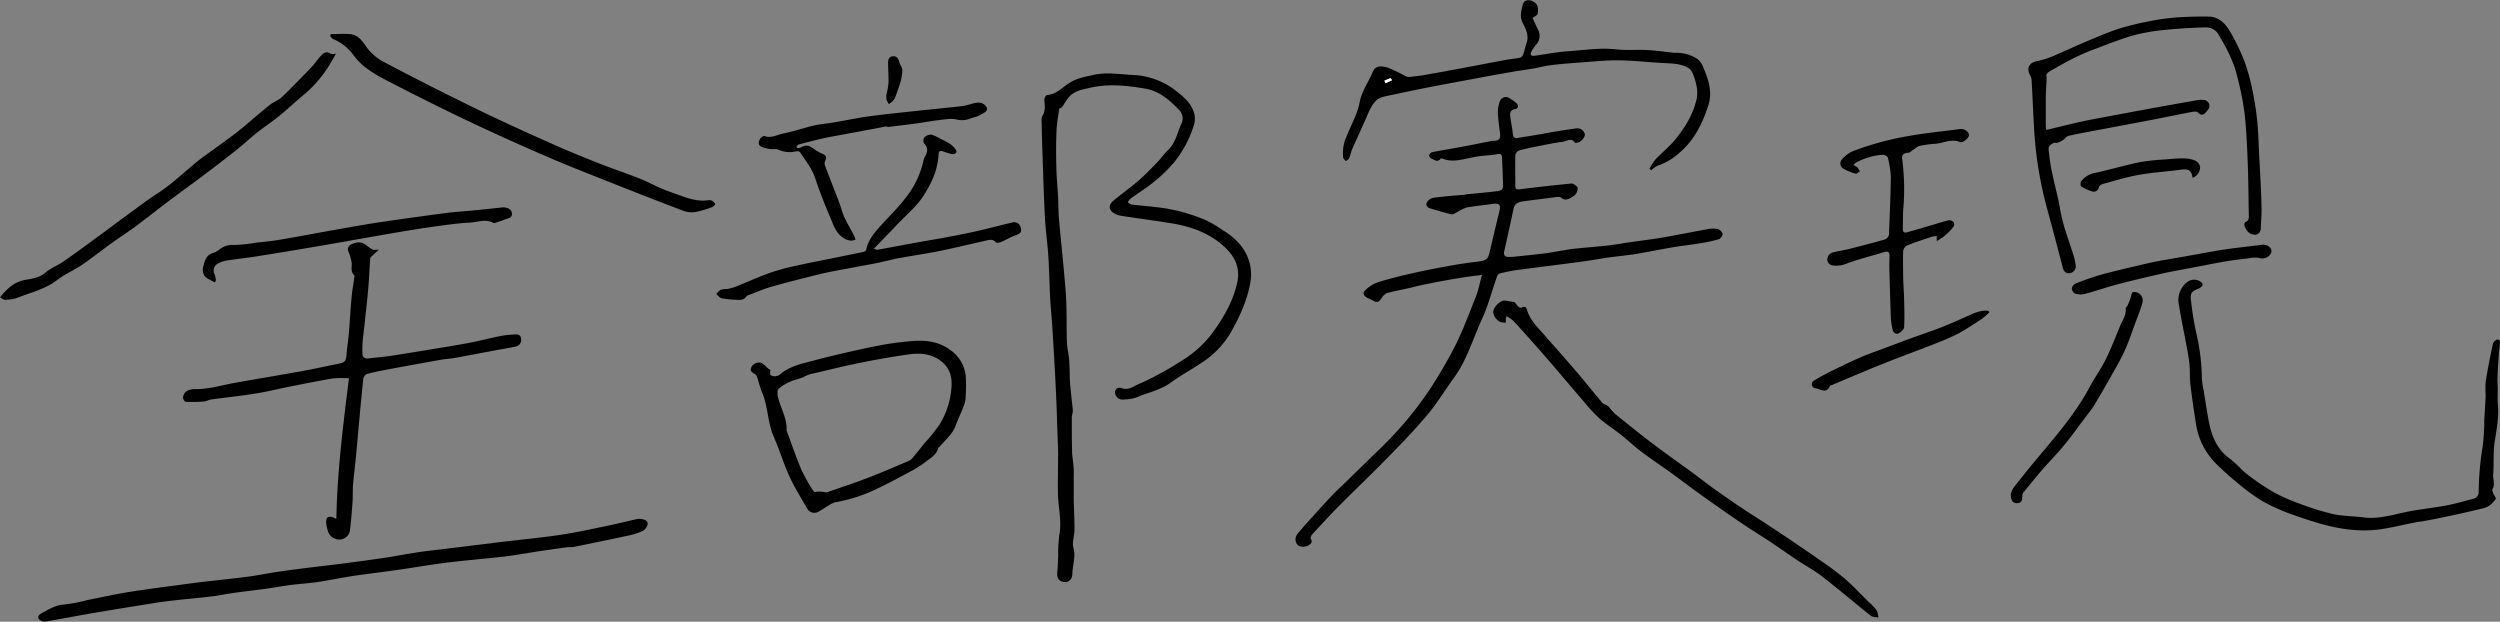 <svg id="レイヤー_1" data-name="レイヤー 1" xmlns="http://www.w3.org/2000/svg" viewBox="0 0 835.4 207.75"><rect x="0" y="0" width="835.4" height="207.75" fill="#808080" stroke="none"/><defs><style>.cls-1{fill:#fff;}</style></defs><title>S__7708694</title><path d="M356.44,248.56c-.33,2.55-.82,4.95-.92,7.36-.17,4-.17,8-.07,12,.08,3.57.42,7.13.6,10.7.12,2.13.06,4.27.25,6.39.49,5.69,1.09,11.37,1.61,17.06.33,3.66.71,7.33.86,11,.18,4.52.06,9.06.22,13.58.08,2.07.61,4.12.77,6.19.18,2.49.11,5,.29,7.49.23,3,.61,6,.91,9a4.69,4.69,0,0,1-.08,1.05,7.79,7.79,0,0,0-.25,1.24c0,3.94,0,7.87.09,11.81,0,1.42.7,4.75.55,7.72,0,2.66,0,5.3,0,7.95.06,3.41.27,6.83.26,10.24,0,2-.87,4.16-.37,6,.85,3.07-.29,5.87-.35,8.79-.05,1.92-1.33,2.92-2.87,2.7-1.73-.27-2.38-1.4-2.16-3.42.19-1.81.2-3.63.29-5.44a50.21,50.21,0,0,1,.38-6.85c.9-4.8-.43-9.47-.47-14.2-.05-4.33.07-8.66.07-13,0-2.19-.14-4.38-.21-6.56-.11-3.31-.2-6.63-.34-9.93q-.25-6.18-.59-12.35c-.26-4.82-.56-9.63-.87-14.43-.19-2.93-.5-5.85-.65-8.78-.24-4.64-.31-9.29-.61-13.92-.28-4.26-.9-8.5-1.13-12.77-.37-7-.57-14-.81-21-.14-3.73-.23-7.46-.3-11.19a3.43,3.43,0,0,1,.22-1.86c1.14-1.74.85-3.55.68-5.42,0-.52.49-1.55.82-1.58,3.11-.23,5.14-2.51,7.46-4,2.55-1.69,5.35-2.12,8.13-2.74,4.32-1,8.67-.22,13,0a25,25,0,0,1,14.77,5.46c2.2,1.73,4.52,3.63,5.6,6.5a7.2,7.2,0,0,1,.1,5.15,37.68,37.68,0,0,1-6.49,12.08,51.6,51.6,0,0,1-10.37,9.21c-1.45,1-2.92,2-4.34,3.05a4.44,4.44,0,0,0-.8,1.12c.43.26.84.7,1.29.75,2.71.33,5.44.51,8.15.85a57.22,57.22,0,0,1,17,4.53,42.9,42.9,0,0,1,5.43,3.26,21.52,21.52,0,0,1,6.31,5.56,15.5,15.5,0,0,1,2.8,11.79c-1.1,6.25-3.77,11.94-6.89,17.32a30.13,30.13,0,0,1-9.26,9.45c-3.47,2.36-7.2,4.36-10.59,6.82s-7.56,3.21-11.31,4.86a13.2,13.2,0,0,1-4.1.68,2.53,2.53,0,0,1-3-1.84,1.54,1.54,0,0,1,1.95-2c1.7.68,3.08.16,4.54-.64s2.73-1.22,4.06-1.89a115.66,115.66,0,0,0,11.92-6.74,36.79,36.79,0,0,0,9.6-8.59c3.94-5.34,7.39-11,8.74-17.69.92-4.52-.82-8.27-4-11.29-4.92-4.71-11.06-7-17.67-8.12-5.66-.93-11.34-1.67-17-2.53a7.18,7.18,0,0,1-2.14-.65c-2.2-1.11-2.5-2.86-.64-4.42,2.66-2.25,5.53-4.24,8.16-6.51,2.25-1.94,4.32-4.08,6.39-6.21,1.3-1.33,2.34-2.92,3.69-4.18,2.57-2.39,3.06-5.77,4.45-8.72a4.12,4.12,0,0,0-1-5c-3.14-3.25-6.52-6.08-11.14-6.87-6.13-1-12.27-1.69-18.44-.23-2.18.52-4.41.85-6.24,2.36S357.57,248.81,356.44,248.56Z" transform="translate(-2.47 -212.35)"/><path d="M497.69,304.21c-2.21.29-4.09.51-6,.8q-3.6.57-7.17,1.23c-2.25.41-4.5.86-6.74,1.33-1.62.35-3.22.77-4.84,1.13-2.33.53-4.7.94-7,1.6a3.87,3.87,0,0,0-1.76,1.63c-1,1.46-1.47,1.64-3,.82-.6-.33-1.25-.59-1.86-.91-1.23-.62-1.6-1.68-.59-2.57a12,12,0,0,1,4.15-2.6c3.77-1.18,7.63-2.12,11.49-3,4.42-1,8.87-1.84,13.33-2.65,2.87-.52,5.76-.9,8.66-1.26s3.34-.81,3.92-3.33q1.59-6.79,3.25-13.58c.5-2.08-.13-2.7-2.28-2.37-2.88.45-5.81.68-8.67,1.2a14.21,14.21,0,0,0-3,1.46c-.7.33-1.5.95-2.12.81-2.42-.53-4.8-1.28-7.17-2-.95-.29-1.51-1.17-1-2a3.45,3.45,0,0,1,2.15-1.51c3.37-.46,6.77-.69,10.16-1,.47,0,.94-.17,1.41-.22,3.12-.31,6.25-.55,9.36-.94,2.21-.28,2.39-.56,2.34-2.74-.07-2.82-.19-5.64-.33-8.45,0-1-.35-1.5-1.63-1.23-1.92.41-3.93.39-5.88.67-1.72.25-3.43.66-5.14,1-2.43.48-4.85.82-7.25-.18-.17-.07-.52-.07-.6,0-1,1.38-2.08.43-3.07,0-.37-.15-.87-.78-.8-1a1.78,1.78,0,0,1,1-1.15c3.66-.71,7.33-1.3,11-2,2.67-.49,5.33-1.06,8-1.58a7.88,7.88,0,0,1,1.73-.22c1.51,0,2.16-.64,2-2.15-.26-2.39-.64-4.78-.74-7.18a10.41,10.41,0,0,1,.63-3.77,2.11,2.11,0,0,1,3.3-1.09,13.81,13.81,0,0,1,2.21,1.57c.9.81.78,1.78-.37,2-1.87.37-1.75,1.61-1.58,2.91.23,1.79.64,3.56.81,5.35.1,1.1.49,1.59,1.59,1.41,2.75-.44,5.49-.88,8.23-1.34,1-.17,2-.41,3-.57,2.69-.43,5.38-.89,8.07-1.25a2.67,2.67,0,0,1,3.16,1.82c.17,1-1.09,2.56-2.39,2.91-.29.07-.81.14-.91,0-1.24-1.8-2.73-.48-4.06-.3-2.69.37-5.36.9-8,1.43-2.25.44-4.51.89-6.71,1.53a2.13,2.13,0,0,0-1.15,1.6c-.07,3.42,0,6.85,0,10.27,0,1,.53,1.17,1.36,1.07q4.39-.56,8.79-1.05t8.58-.89a1.68,1.68,0,0,1,1,.33c.43.31,1.09.76,1.09,1.14a3.46,3.46,0,0,1-.69,2.15,6.47,6.47,0,0,1-2.42,1.54,2.26,2.26,0,0,1-1.92-.07c-.85-.89-1.7-.61-2.65-.49-3.49.47-7,.86-10.48,1.34-1.53.21-2.87.67-3.26,2.53-1,4.67-2,9.33-3.08,14-.38,1.6.26,2.09,1.64,2.06,1.22,0,2.45-.15,3.67-.28,3-.32,6-.63,8.93-1,1.53-.2,3-.53,4.56-.77s3.12-.54,4.68-.71c3.67-.38,7.34-.64,11-1.05,2.76-.32,5.49-.81,8.24-1.21,3.43-.5,6.89-.9,10.31-1.49,4.84-.84,9.64-1.83,14.47-2.69a10.73,10.73,0,0,1,3.65-.19,2.68,2.68,0,0,1,1.79,1.63c.13.5-.66,1.66-1.26,1.84a48.74,48.74,0,0,1-6.26,1.35c-3.21.53-6.45.9-9.66,1.44-3.94.67-7.86,1.5-11.8,2.14-3,.49-6,.74-9,1.16-2.85.4-5.68.94-8.53,1.32-7.32,1-14.66,1.88-22,2.86-2,.27-4,.71-5.93,1.16a1.63,1.63,0,0,0-.93,1c-1.69,4.78-2.95,9.74-5.06,14.32-3,6.54-5,13.61-9.32,19.53-3,4.1-5.6,8.49-8.86,12.35-4.33,5.14-9,10-13.74,14.79-5.12,5.25-10.45,10.29-15.62,15.5-3.15,3.18-6.18,6.48-9.22,9.78-.32.35-.6,1.2-.41,1.49.67,1,.08,1.5-.61,2-1.13.79-3.21.77-3.9-.13a2.87,2.87,0,0,1,.09-3.62c2.07-2.56,4.34-5,6.55-7.41,1.76-2,3.51-3.9,5.33-5.78,1.58-1.64,3.27-3.17,4.9-4.76l7.45-7.27c1.83-1.79,3.72-3.52,5.48-5.37A118.53,118.53,0,0,0,480,342.83a158.31,158.31,0,0,0,8.74-14.94c2.66-5.35,4.76-11,6.95-16.55C496.52,309.21,496.94,306.93,497.69,304.21Z" transform="translate(-2.47 -212.35)"/><path d="M689,260c-2.51,1.2-2,1.68-1.71,4.47a54.61,54.61,0,0,0,1,6c.62,2.92,1.36,5.8,2,8.7.36,1.6.59,3.23.94,4.83s.67,3,1.13,4.5c.9,2.9,1.93,5.76,2.83,8.66a17.41,17.41,0,0,1,.92,4.17,2.25,2.25,0,0,1-2.11,2.29c-1.21.16-1.91-.58-2.23-1.82-1.64-6.29-3.3-12.59-5-18.86A128.68,128.68,0,0,1,682.29,257c-.38-6-.6-11.95-.94-17.92a4,4,0,0,0-.52-1.62c-1.36-2.51-.11-4.35,2.65-4.76a28.92,28.92,0,0,0,6.6-2.3c2.81-1.15,5.54-2.5,8.34-3.66,3.88-1.63,7.74-3.35,11.73-4.68a87.59,87.59,0,0,1,10.42-2.58,71.55,71.55,0,0,1,8.84-1.27c3.68-.28,7.38-.36,11.07-.32s5.89,2.62,7.51,5.55a73,73,0,0,1,4.42,9.23,63.49,63.49,0,0,1,2.67,9.53,96.4,96.4,0,0,1,1.66,10.57c.41,4.07.49,8.18.7,12.27.26,5.08.58,10.15.72,15.24.09,2.87-.08,5.75-.25,8.62a2,2,0,0,1-2.63,1.79c-1.67-.35-2.31-1.63-2.82-3-.11-.31.09-1,.32-1.11,1.37-.53,1.16-1.65,1.14-2.7-.1-5.73-.12-11.45-.35-17.17s-.44-11.19-1.09-16.74A99.59,99.59,0,0,0,750,237.68c-1.26-5.15-3.77-9.8-6.5-14.28a4.85,4.85,0,0,0-3.61-1.9c-4.92.08-9.84.41-14.73.92A59.37,59.37,0,0,0,715,224.28c-4.25,1.24-8.38,2.91-12.53,4.46a68.75,68.75,0,0,0-6.49,2.77c-3,1.48-5.84,3.11-8.71,4.75-.47.27-1.12,1.07-1,1.34.28.67-.15,4.2-.18,7.25,0,3.26,0,6.51,0,9.77a7.63,7.63,0,0,0,.19,1.15c3.27-.79,6.47-1.58,9.67-2.32,2.08-.48,4.18-.92,6.28-1.32q8.3-1.57,16.58-3.1,8.91-1.64,17.82-3.2a6.92,6.92,0,0,1,2.08-.08,2,2,0,0,1,1.39,3.49c-.83,1-1.61,2.3-3.17.67-.37-.38-1.46-.26-2.17-.12-5,.93-9.88,2-14.82,2.91-6.62,1.27-13.25,2.49-19.87,3.75-2.16.41-4.32.82-6.45,1.32a2.32,2.32,0,0,0-1.21.92C692.38,258.82,690,260.56,689,260Z" transform="translate(-2.47 -212.35)"/><path d="M114.87,385.76c.27-15.79,2.25-31.2,4.21-47a34.79,34.79,0,0,0-5.37.05c-4.69.78-9.36,1.72-14,2.65-3.94.78-7.83,1.75-11.79,2.39-5,.8-10,1.32-14.93,2-.81.11-1.58.62-2.39.67a51,51,0,0,1-6.06.1c-.35,0-1-1-.9-1.47a3,3,0,0,1,1.06-2,5.19,5.19,0,0,1,2.74-.78c4.68.14,9.08-1.31,13.6-2.11,7.26-1.3,14.54-2.49,21.8-3.8,3.93-.71,7.84-1.57,11.76-2.36,3.47-.71,3.44-.71,3.75-4.23.17-2,.51-4,.68-6,.33-4.06.56-8.14.93-12.2.19-2.13.57-4.25.87-6.37,0-.31.2-.78.07-.9-1.29-1.13-.87-2.53-.89-4a14.48,14.48,0,0,0-1.16-4.08A1.77,1.77,0,0,1,119.9,294c1.66-.79,3.25-1,4.82.18a16.25,16.25,0,0,0,2.36,1.59c.37.19.93,0,2,0-.87.79-1.47,1.32-2,1.87-.33.32-.87.67-.9,1-.24,3.07-.32,6.15-.58,9.22-.32,3.9-.77,7.78-1.18,11.67-.24,2.34-.56,4.67-.77,7a33.21,33.21,0,0,0-.06,4c0,1.19.76,1.72,1.94,1.59,2.39-.27,4.79-.48,7.17-.81,3.12-.44,6.23-1,9.33-1.48,5.58-.92,11.16-1.79,16.72-2.82,3.72-.69,7.39-1.67,11.1-2.4a33.63,33.63,0,0,1,4.92-.51c1-.05,1.82.37,1.83,1.56a2.2,2.2,0,0,1-1.64,2.46c-2.46.53-5,.93-7.42,1.39-4.46.83-8.92,1.7-13.39,2.5-1.31.24-2.65.26-4,.49q-9.07,1.62-18.13,3.31c-2.36.44-4.72.9-7,1.53a2.17,2.17,0,0,0-1.13,1.58c-.51,4.5-.92,9-1.34,13.51-.37,4-.71,8.07-1.09,12.1-.31,3.19-.72,6.38-1,9.57-.16,2-.05,3.95-.18,5.92-.22,3.09-.45,6.17-.84,9.24a3.54,3.54,0,0,1-3.63,3.38,3.93,3.93,0,0,1-3.75-2.78,12.61,12.61,0,0,1-.57-2.66c-.22-2,.67-2.65,2.58-1.85C114.24,385.44,114.42,385.54,114.87,385.76Z" transform="translate(-2.47 -212.35)"/><path d="M192.22,395.17c-3.22.46-6.67.95-10.11,1.46-3.7.56-7.38,1.25-11.09,1.69-6.32.74-12.67,1.24-19,2-5.68.71-11.33,1.71-17,2.52-4.75.68-9.52,1.22-14.27,1.93-4.13.62-8.21,1.48-12.34,2.1-2.85.42-5.75.56-8.62.93s-5.5.88-8.26,1.26c-3.71.51-7.43.92-11.13,1.44-2.37.33-4.71.86-7.09,1.14-5,.59-10,1-15,1.62-3.34.41-6.67,1-10,1.52-5.43.88-10.86,1.76-16.28,2.7-4.84.84-9.66,1.79-14.5,2.58a2.49,2.49,0,0,1-2-.77c-.62-.76-.1-1.52.71-1.95,2.48-1.32,4.81-2.85,7.84-3a51.39,51.39,0,0,0,7.38-1.43c4.74-.94,9.47-2,14.25-2.76,7.07-1.11,14.17-2,21.26-2.95,6.1-.78,12.23-1.36,18.32-2.15,3.34-.43,6.63-1.14,10-1.63s6.88-.94,10.33-1.37c3.81-.48,7.63-.9,11.43-1.39,4.67-.61,9.33-1.23,14-1.92,3.75-.56,7.46-1.31,11.21-1.87,3.09-.46,6.2-.77,9.31-1.15q8.9-1.1,17.78-2.19c6.9-.83,13.81-1.47,20.67-2.5,5.49-.82,10.91-2.07,16.35-3.19,3-.62,6-1.39,9-2.05a4.3,4.3,0,0,1,1.43,0c1.07.16,2.25.58,2.1,1.77a3.46,3.46,0,0,1-1.69,2.22,21,21,0,0,1-4.74,1.53c-6.06,1.31-12.14,2.55-18.23,3.79A10.78,10.78,0,0,1,192.22,395.17Z" transform="translate(-2.47 -212.35)"/><path d="M259.89,335.91c0,.75-.2,1.47.06,1.75a2.28,2.28,0,0,0,1.59.41,2.56,2.56,0,0,0,1.49-.54c3.14-2.74,7.12-3.59,10.94-4.6q10.39-2.73,20.94-4.87a98.86,98.86,0,0,1,13.16-1.79c4.32-.29,8.57.43,12.17,3.18a12.06,12.06,0,0,1,5,9.45,64.89,64.89,0,0,1-.13,6.69,10,10,0,0,1-.78,2.91c-.8,2.05-1.77,4-2.52,6.09-1.05,2.9-3.45,4.72-5.32,7-.13.16-.45.23-.49.39-.5,2.28-2.43,3.3-4,4.54a33.41,33.41,0,0,1-4.38,2.88c-3.94,2.14-7.89,4.3-11.95,6.2a52.36,52.36,0,0,1-14,4.58,6.92,6.92,0,0,0-2.18,1c-1.23.7-2.36,1.57-3.62,2.21a2.73,2.73,0,0,1-3.66-1.08c-2.08-3.6-4.3-7.15-6-10.91-1.94-4.21-3.23-8.7-5.12-12.93s-1.92-8.8-3.27-13.1c-.32-1-.78-2-1.12-3-.43-1.28-.77-2.6-1.2-3.88a2.06,2.06,0,0,0-.72-1.11c-.92-.55-1.88-1-1.23-2.32a2.83,2.83,0,0,1,3.53-1.38,15.07,15.07,0,0,1,2,1.76A6.3,6.3,0,0,0,259.89,335.91Zm18.47,41a4.82,4.82,0,0,0,.66-.13c4.43-1.55,8.9-3,13.28-4.69,4.63-1.78,9.19-3.75,13.76-5.68a3.93,3.93,0,0,0,1.37-1.06c1.37-1.62,2.69-3.29,4-4.94a61.09,61.09,0,0,0,5-6.2,27.25,27.25,0,0,0,4-12.69c.24-3.85-.93-7-4.51-9.2-3.37-2.05-6.95-2-10.54-1.44-5.22.75-10.43,1.68-15.61,2.73-5.44,1.11-10.83,2.45-16.24,3.71a10,10,0,0,0-2.71,1.13l-2.66.84c-2.08.57-6.27,2.79-5.85,4a6.54,6.54,0,0,0,0,1.11c.74,4,3.26,7.52,3,11.77a.44.44,0,0,0,.05.15c1.62,4.35,3.12,8.76,4.9,13a60.71,60.71,0,0,0,3.64,6.54,5.92,5.92,0,0,0,.76.91A8.81,8.81,0,0,1,278.36,376.88Z" transform="translate(-2.47 -212.35)"/><path d="M837.56,329.31c-.2,3.95-.67,7.91-.48,11.84.11,2.1-.12,4.18.07,6.25.37,4.15-.35,8.16-1,12.23-.62,3.69-.27,7.53-.55,11.29-.13,1.64.69,3.31-.25,4.94-.19.33.14,1,.33,1.49s1,1.45.77,1.73a8.44,8.44,0,0,1-2.31,2.34,7.63,7.63,0,0,1-2.56.94c-3.26.78-6.52,1.55-9.8,2.24s-6.79,1.46-10.22,2c-5.82.86-11.41,2.72-17.42,2.95-9,.36-17.22-2.27-25.43-5.17a63.23,63.23,0,0,1-10.51-4.73,68.16,68.16,0,0,1-8.45-6.27c-2.13-1.71-4.14-3.57-6.12-5.45A23.87,23.87,0,0,1,736.28,354c-.69-4.4-1.35-8.8-1.87-13.22-.28-2.3-.09-4.66-.34-7-.27-2.5-.8-5-1.25-7.45-.74-4-1.64-8.09-2.25-12.16a7.59,7.59,0,0,1,2.81-7.6,3.83,3.83,0,0,1,4.86.24,1,1,0,0,1,.19.94,2.88,2.88,0,0,1-1.17,1c-2.49.93-3,1.62-2.62,4.23a101.29,101.29,0,0,0,1.73,10.62A70.65,70.65,0,0,1,738.25,339a27.4,27.4,0,0,0,.6,3.79c.62,3.78,1.13,7.58,1.91,11.33,1,4.63,2.89,8.75,7,11.62a49.39,49.39,0,0,1,4,3.69,34.91,34.91,0,0,0,3.43,2.77,78.08,78.08,0,0,0,7.36,4.81,63.45,63.45,0,0,0,8.46,3.68,86.09,86.09,0,0,0,11,3.42c3.34.73,6.84.71,10.25,1.14,5.53.7,10.67-1.21,15.95-2.15,3.94-.7,7.92-1.12,11.84-1.87,3-.57,6-1.44,9-2.25a2.19,2.19,0,0,0,1.69-2.26,103.53,103.53,0,0,1,1.35-15.3,72.8,72.8,0,0,0,.53-8.76c.15-2.71.34-5.41.46-8.12a37.9,37.9,0,0,1,0-4.65c.68-4.22,1.51-8.43,2.41-12.61.13-.59,1-1.47,1.51-1.46,1.18,0,.78,1.13.75,1.89,0,.54,0,1.08-.07,1.61Z" transform="translate(-2.47 -212.35)"/><path d="M514.58,218.37c.58,1.25,1.2,2.59,1.84,3.92a4.25,4.25,0,0,1-.6,4.93,13.69,13.69,0,0,0-1.62,2.38c-.54,1-.08,1.54,1,1.39,3.7-.5,7.39-1.25,11.11-1.5,5.42-.38,10.82-1.26,16.31-.64,3.43.38,6.93.05,10.39.22,2.72.14,5.42.55,8.12.84a7.74,7.74,0,0,0,1.27.08,13,13,0,0,1,7.2,2,6.37,6.37,0,0,1,2.12,3.08c1.68,3.94,3,8.07,1.66,12.32-1.95,6.05-4.66,11.73-9.69,16a20.43,20.43,0,0,1-7.21,4.29,8.83,8.83,0,0,0-2.23,1.56l-.59-.48a18.27,18.27,0,0,1,1.92-3.05c2.12-2.25,4.58-4.21,6.55-6.58,3.44-4.14,6.24-8.72,7.37-14.08a11.43,11.43,0,0,0-.18-4.27,20.75,20.75,0,0,0-1.37-4.26,3.54,3.54,0,0,0-1.48-1.56c-2.74-1.51-5.79-1.39-8.78-1.57-4.83-.3-9.65-.83-14.49-.88-4.16-.05-8.33.42-12.49.71-3.26.24-6.51.49-9.75.87-2,.24-4,.79-6,1.13-2.47.43-5,.76-7.44,1.19q-5.83,1-11.67,2.11c-5.74,1.07-11.48,2.12-17.21,3.25-4.49.88-9,1.86-13.45,2.8a9.43,9.43,0,0,0-1.53.5c-2.59,1-4.25,5.8-4.61,6.6-1.55,3.47-3.15,6.92-4.68,10.41-.45,1-.64,2.16-1.09,3.18-.18.4-.74.63-1.12.93-.29-.39-.77-.75-.84-1.17a13.46,13.46,0,0,1,1.17-7.21c1.49-3.78,3.61-7.43,4.34-11.35.69-3.75,2.92-6.56,4.25-9.87.86-2.11,2.42-2.51,5.36-1.54a49.48,49.48,0,0,1,5.69,2.74,2.49,2.49,0,0,0,1.23.28c1.75-.18,3.49-.38,5.22-.68,4.22-.73,8.42-1.52,12.63-2.3,4.87-.91,9.74-1.86,14.62-2.76,1.51-.28,3.06-.37,4.55-.7a1.89,1.89,0,0,0,1.09-1.12c.46-1.25.68-2.59,1.13-3.85.88-2.53-.32-4.67-1.34-6.74s-.43-4.1.07-6.07c.4-1.6,2.23-1.78,3.64-.9,1.69,1,1.47,2.58,1.32,4C516.3,217.38,515.38,217.74,514.58,218.37Zm-49.51,20.94.39.89,2.18-1c-.17-.24-.41-.7-.49-.68C466.44,238.7,465.76,239,465.07,239.31Z" transform="translate(-2.47 -212.35)"/><path d="M505.93,318a3.29,3.29,0,0,0-.27.74c0,.48,0,1,0,1.44A5.93,5.93,0,0,1,504,320a4.14,4.14,0,0,1-2.58-3.57,5.29,5.29,0,0,1,3.35-3.61,3.21,3.21,0,0,1,1.11.05c.85.12,1.69.27,2.69.43a16.25,16.25,0,0,0,1.36,1.6,1.2,1.2,0,0,0,1.07.23c1.08-.61,1.51,0,1.77.86,1.06,3.59,3.81,6,6.12,8.71,1.53,1.79,3.12,3.52,4.67,5.29,2,2.29,4,4.58,6,6.91,2.81,3.35,5.56,6.75,8.37,10.09.3.36.87.48,1.3.72a3.2,3.2,0,0,1,.85.58,21.48,21.48,0,0,0,2.09,2.36c4.06,3.29,8.14,6.59,12.31,9.75,4.5,3.42,9.13,6.68,13.68,10,2.71,2,5.35,4.08,8.07,6s5.63,3.92,8.47,5.83c2,1.37,4.13,2.66,6.18,4,2.77,1.81,5.55,3.61,8.29,5.46,3.88,2.62,7.77,5.25,11.6,7.94a99.29,99.29,0,0,1,8.06,6c2.77,2.4,5.28,5.1,7.89,7.68a24.75,24.75,0,0,1,2.87,3,6.42,6.42,0,0,1,.53,2.41c-.87-.21-2-.16-2.58-.67-5.4-4.29-10.65-8.78-16.09-13-2.56-2-5.47-3.55-8.19-5.36-3-2-6-4.12-9-6.13s-6.4-4.06-9.54-6.19q-6.78-4.6-13.45-9.37c-3.57-2.54-7.05-5.22-10.61-7.79-3.25-2.35-6.61-4.56-9.81-7-2.35-1.76-4.48-3.81-6.78-5.63s-4.89-3.46-7.13-5.43a53.5,53.5,0,0,1-5.13-5.5c-4.24-4.9-8.39-9.88-12.63-14.77-3.61-4.15-7.29-8.25-11-12.33A15.25,15.25,0,0,0,505.93,318Z" transform="translate(-2.47 -212.35)"/><path d="M294.46,295.48c.7.21,1,.38,1.19.34,4.61-.84,9.21-1.71,13.81-2.55,2.68-.49,5.37-.9,8-1.4,3.67-.69,7.34-1.38,11-2.19,4-.91,8.07-2,12.1-2.93a2.24,2.24,0,0,1,3,1.65c.4,1.45-.07,2-1.76,2.59s-3.16,1.53-4.77,2.21c-.55.23-1.58.42-1.8.14-.87-1.06-1.89-.9-2.94-.67-5.33,1.19-10.63,2.5-16,3.58-4.49.91-9,1.54-13.54,2.38-2.42.45-4.8,1.12-7.21,1.61-3,.61-6,1.11-8.94,1.68-3.25.62-6.53,1.16-9.75,1.94-5.55,1.34-11.09,2.76-16.59,4.31-2.52.7-4.94,1.77-7.39,2.69a2,2,0,0,0-1,.55c-.87,1.32-2.18,1.18-3.46,1.1a31.48,31.48,0,0,1-4.76-.49c-.69-.15-1.23-.93-1.84-1.43a6.75,6.75,0,0,1,1.56-1.43,9.52,9.52,0,0,1,2.05-.24,16.23,16.23,0,0,0,2.76-.72c3.91-1.56,7.74-3.31,11.7-4.73a72,72,0,0,1,8.62-2.32c4.09-.93,8.22-1.71,12.34-2.55,3.36-.68,6.72-1.34,10.07-2.05.38-.07.94-.38,1-.66.65-3.44,2.86-5.9,5.08-8.37,2.61-2.9,5.45-5.62,7.83-8.7A30.7,30.7,0,0,0,311,266.26a4.58,4.58,0,0,1,.44-1.37c1-1.61,1.32-3.1-.22-4.66a2,2,0,0,1,.16-2,3.15,3.15,0,0,1,2.33-.89,11.88,11.88,0,0,1,3,1.4,25.52,25.52,0,0,1,3.2,1.67,7.3,7.3,0,0,1,2.05,2.13c.49.79-.45,1.55-1.53,1.27s-2-.57-2.92-.9-1.33,0-1.38.93c-.28,5.24-2.34,9.74-5.19,14.11-2.39,3.66-5.73,6.29-8.64,9.38C299.82,290,297.25,292.6,294.46,295.48Z" transform="translate(-2.47 -212.35)"/><path d="M113,223.74c2.11,0,4.22-.16,6.31,0,2.77.18,4.24,2.27,5.61,4.33a17.48,17.48,0,0,0,6.79,5.49q14.87,7.85,30,15.2c8.43,4.11,17,8,25.55,11.79,5.18,2.32,10.46,4.44,15.74,6.53,4.38,1.73,8.87,3.2,13.25,4.95,3.38,1.35,6.56,3.24,10,4.38,4.1,1.36,8.1,3.44,12.67,2.87a2.6,2.6,0,0,1,1.42.11,2.45,2.45,0,0,1,1.13,1.14c.07.18-.55.85-.95,1a35.58,35.58,0,0,1-5.55,1.64,7.69,7.69,0,0,1-3.87-.28q-12.5-4.73-24.88-9.68c-7.62-3-15.25-6-22.78-9.29q-12.54-5.43-24.89-11.29-13.5-6.45-26.77-13.36c-4.07-2.12-8.16-4.42-11-8.24a16,16,0,0,0-7-5.64c-.4-.17-.67-.67-1-1Z" transform="translate(-2.47 -212.35)"/><path d="M621.87,267.53a6.29,6.29,0,0,1,1.34.84,5.9,5.9,0,0,1,.75,1.27c-.48.27-1.07.85-1.43.74a18.07,18.07,0,0,1-4.13-1.71,2,2,0,0,1-.36-3.12,9.87,9.87,0,0,1,3.63-2.7,98.92,98.92,0,0,1,18.74-5.08c5.63-1,11.35-1.55,17-2.3a2.74,2.74,0,0,1,.64,0c1.33.12,2.49,1.21,2.35,2.18s-2.13,2.54-3,2.16c-2.86-1.19-5.48.38-8.21.58a38.44,38.44,0,0,0-5.35.73c-.73.16-1.33.85-2,1.27s-1.11.94-1.7,1c-1.62.11-2.28.7-2,2.3a78.36,78.36,0,0,1,.33,16.49c-.16,2.18-.1,4.38-.16,6.57,0,1,.33,1.54,1.44,1.22,1.53-.45,3.07-.87,4.61-1.32,3.07-.9,6.12-1.86,9.21-2.69a2.21,2.21,0,0,1,1.69.57,1.46,1.46,0,0,1,.1,1.42,17.34,17.34,0,0,1-5.71,4.95v-1.67a9.27,9.27,0,0,0-1.63.23c-2.8.93-5.61,1.82-8.33,2.92a2.58,2.58,0,0,0-1.26,1.91c-.1,2.93,0,5.87,0,8.8.06,2.46.27,4.92.32,7.37.07,3.09.18,6.18,0,9.25-.05.74-1.11,1.65-1.91,2.06s-1.7-.25-1.91-1.18a21.84,21.84,0,0,1-.61-4.09c-.22-5.71-.37-11.43-.52-17.15,0-1.22.08-2.46.06-3.69,0-1-.53-1.44-1.58-1.12-4.15,1.24-8.36,2.33-12.45,3.77a9,9,0,0,1-5.06.72,2,2,0,0,1-1.65-2.33,2.56,2.56,0,0,1,1.36-1.85c1.92-.6,4-.81,5.91-1.31,3.93-1,7.84-2,11.75-3.11a2.22,2.22,0,0,0,1.58-2.36c.22-6.15.53-12.3.58-18.45a30.31,30.31,0,0,0-1-6.65c-.09-.41-1.09-.92-1.65-.9a20.88,20.88,0,0,0-9.25,2.81C622.22,267,622.13,267.18,621.87,267.53Z" transform="translate(-2.47 -212.35)"/><path d="M2.47,311.72c2.41-3,4.8-5.25,8.68-5.89,2.18-.36,4.6-.74,6.56-2.43,1.75-1.51,4.07-2.35,6-3.68,4-2.79,7.94-5.71,11.89-8.6,3.17-2.32,6.3-4.7,9.48-7s6.45-4.86,9.83-7c4.61-3,8.54-6.7,12.71-10.18,2.29-1.91,4.77-3.59,7.18-5.36s4.75-3.39,7-5.18c2.06-1.6,4-3.33,6-5,1.71-1.43,3.4-2.87,5.14-4.24a17.84,17.84,0,0,1,2.07-1.22,7.39,7.39,0,0,0,1.2-.76c1-.87,1.91-1.77,2.83-2.7,2.52-2.56,5.07-5.11,7.54-7.72,1.09-1.16,2-2.52,3.05-3.7.88-1,1.87-1.77,3.33-.75.39.27,1.13,0,1.76,0-.57,1-1.21,2.15-1.89,3.3A40.34,40.34,0,0,1,104,244c-2.75,2.28-5.35,4.74-8.12,7-2.4,2-5,3.66-7.41,5.58s-4.75,4.11-7.21,6.06c-3.67,2.91-7.4,5.74-11.14,8.56s-7.55,5.53-11.29,8.35-7.5,5.82-11.31,8.65c-2.44,1.81-5,3.43-7.49,5.2-3.41,2.46-6.71,5.09-10.18,7.46-2.65,1.81-5.7,3.06-8.2,5-4,3.13-8.83,4.18-13.34,6a13.06,13.06,0,0,1-4.11.67C3.66,312.6,3.13,312.07,2.47,311.72Z" transform="translate(-2.47 -212.35)"/><path d="M298.91,254.55l-14.61,2.74c-2.31.43-4.64.81-6.94,1.33-2.66.59-5.3,1.3-7.93,2a1.84,1.84,0,0,0-.79.66c-.05.06.16.49.28.5a1.66,1.66,0,0,0,1-.1c1.81-1,2.81-.85,4.4.34a13.54,13.54,0,0,0,3,1.72c1.25.51,1.46,1.21.91,2.37a2.13,2.13,0,0,0-.13,1.44c1.55,4.11,3.17,8.18,4.73,12.28.65,1.7,1.06,3.51,1.81,5.16.95,2.08,2.15,4,3.22,6.07a10.37,10.37,0,0,1,.49,1.39,5.17,5.17,0,0,1-1.6.32c-3.07-.46-4.71-2.72-5.79-5.25-2.18-5.12-4.33-10.27-6.06-15.55-1.1-3.35-3.24-5.92-5.09-8.74a1.28,1.28,0,0,0-1.09-.35,9.39,9.39,0,0,1-6.11-.48c-.8-.39-1.9-.11-2.84-.27a9.45,9.45,0,0,1-3-.81c-1.07-.58-.79-1.72-.32-2.57.26-.47,1.14-1.07,1.5-.94,2.25.83,4.19-.43,6.21-.84,3.48-.7,6.86-1.87,10.33-2.68,2.1-.49,4.27-.63,6.4-1,4.16-.7,8.3-1.59,12.48-2.14,5.91-.78,11.85-1.34,17.77-2,4.41-.47,8.83-.88,13.23-1.39a28.87,28.87,0,0,0,3.1-.81c1.48-.35,3-.63,4.22.63.73.73.87,1.55,0,2.2a13.82,13.82,0,0,1-2.62,1.43c-.68.3-1.46.37-2.14.66a7.48,7.48,0,0,1-4.78.41c-2-.43-4.24,0-6.35.26-2.44.28-4.85.76-7.28,1.09-3.18.43-6.37.79-9.56,1.19Z" transform="translate(-2.47 -212.35)"/><path d="M74.23,306.71c-1.16-.69-2.57-1.17-3.39-2.15a3.88,3.88,0,0,1-.47-3.08c.48-1.79.87-3.79,3.07-4.52a7.59,7.59,0,0,0,2.26-1.17,6.83,6.83,0,0,1,4.85-1.58,47.81,47.81,0,0,0,7.49-.77c2.66-.3,5.34-.52,8-1,6.06-1,12.1-2.19,18.15-3.25,5-.89,10-1.8,15-2.55,7.4-1.11,14.82-2.12,22.24-3.1,2.84-.38,5.72-.54,8.58-.81l9.72-1c.16,0,.32-.06.48-.07,1.75-.12,3.16.62,3.32,1.84.23,1.81-1.38,1.75-2.42,2.21s-1.9.71-2.87,1c-.29.09-.69.24-.9.13-2.56-1.43-5.19-.25-7.74-.12-4.31.24-8.61.86-12.9,1.46-4.66.66-9.31,1.45-14,2.25-7.47,1.29-14.93,2.65-22.41,3.93q-10.91,1.88-21.83,3.62c-3.5.56-7,.92-10.51,1.47a8.39,8.39,0,0,0-2.68,1,2.54,2.54,0,0,0-1.09,3.52,11.51,11.51,0,0,1,.45,2.13Z" transform="translate(-2.47 -212.35)"/><path d="M674.4,377.37a6.9,6.9,0,0,1,.83-1.92c3-3.87,6.12-7.73,9.3-11.49,6-7.12,12-14.29,16.39-22.58,1.64-3.05,3.7-5.89,5.24-9,1.79-3.63,3.25-7.44,4.8-11.19.76-1.85,2.07-3.53,1.82-5.73,0-.33.48-.68.66-1.06.32-.7.6-1.43.87-2.15s.47-2.2.91-2.29a2.83,2.83,0,0,1,3.22,3.37c-.61,2.26-1.5,4.44-2.32,6.63-1.26,3.36-2.35,6.8-3.87,10-1.62,3.48-3.63,6.79-5.51,10.15-1.52,2.7-3.09,5.37-4.68,8a31.54,31.54,0,0,1-1.9,2.57c-2.64,3.49-5.18,7.06-7.95,10.45-2.39,2.93-5.08,5.61-7.57,8.47-2,2.38-4,4.84-6,7.29a1.89,1.89,0,0,0-.39,1.17c0,1.24-.15,2.35-1.66,2.43S674.37,379.56,674.4,377.37Z" transform="translate(-2.47 -212.35)"/><path d="M761.49,296.15c0,1.84-2.32,3-4.07,2.41a7.88,7.88,0,0,0-3.27.07c-2.54.3-5.09.6-7.61,1-4.17.73-8.32,1.56-12.48,2.35-2.95.57-5.91,1.07-8.83,1.73-4.91,1.11-9.81,2.25-14.67,3.53-3.87,1-7.66,2.32-11.53,3.36a5.89,5.89,0,0,1-3.14-.14,2.11,2.11,0,0,1-1.1-1.71,2.23,2.23,0,0,1,1.22-1.63,88.6,88.6,0,0,1,8.62-3c4.39-1.21,8.83-2.2,13.25-3.25,1.87-.45,3.74-.89,5.63-1.24,3.77-.69,7.56-1.3,11.34-2,2.73-.48,5.45-1,8.19-1.47,2-.34,4-.62,6-.88,3.19-.4,6.38-.77,9.57-1.16C760,294.06,761.52,295.07,761.49,296.15Z" transform="translate(-2.47 -212.35)"/><path d="M667.23,316.69a19.64,19.64,0,0,1-2.31,2.08c-2.63,1.73-5.25,3.52-8,5a78.13,78.13,0,0,1-8.07,3.52c-5.93,2.34-11.92,4.52-17.84,6.89-5.52,2.21-11,4.57-16.46,6.87-.2.08-.53.09-.58.23-1.19,2.84-3.29,1-4.92.81a1.37,1.37,0,0,1-.42-2.56c1.94-1.21,4-2.27,6-3.28,3.26-1.6,6.54-3.17,9.86-4.63,2.15-.94,4.38-1.68,6.58-2.51,3.25-1.22,6.5-2.46,9.76-3.65,3.52-1.29,7.08-2.45,10.57-3.82,3-1.19,6-2.55,9-3.89,2.1-.95,4.2-1.82,6.55-1.54C667,316.37,667.13,316.53,667.23,316.69Z" transform="translate(-2.47 -212.35)"/><path d="M735.12,271.76c-.35-3.43-2.53-2.87-4.66-2.6-4.51.57-9.06.86-13.52,1.67-4,.72-7.88,1.95-11.8,3-.5.14-1.18.6-1.28,1a1.77,1.77,0,0,1-2.43,1.44,13.64,13.64,0,0,1-3.54-1.67c-.25-.16-.25-1.29,0-1.65a7.67,7.67,0,0,1,4.7-2.84c1.67-.3,3.3-.79,5-1.19,3.48-.84,6.94-1.82,10.46-2.48a77.44,77.44,0,0,1,7.93-.81c1.95-.17,3.91-.37,5.87-.35a11.23,11.23,0,0,1,4,.65,3.11,3.11,0,0,1,1.8,2.07A3.76,3.76,0,0,1,735.12,271.76Z" transform="translate(-2.47 -212.35)"/><path d="M298.57,244.6c.18-.88.39-1.76.54-2.65a14.46,14.46,0,0,0,.27-2.36c0-2.06-.11-4.11-.15-6.16,0-1.1.26-2.12,1.54-2.27s1.89.67,2.18,1.86c.17.65.59,1.23.83,1.87A2.55,2.55,0,0,1,304,236a18.35,18.35,0,0,1-.48,3.24c-.51,1.82-1.16,3.61-1.81,5.39a4.67,4.67,0,0,1-.91,1.49,8.62,8.62,0,0,1-1.3,1,9.78,9.78,0,0,1-.79-1.4,3.48,3.48,0,0,1,0-1.12Z" transform="translate(-2.47 -212.35)"/><path class="cls-1" d="M465.07,239.31c.69-.29,1.37-.61,2.08-.84.08,0,.32.44.49.68l-2.18,1Z" transform="translate(-2.47 -212.35)"/></svg>